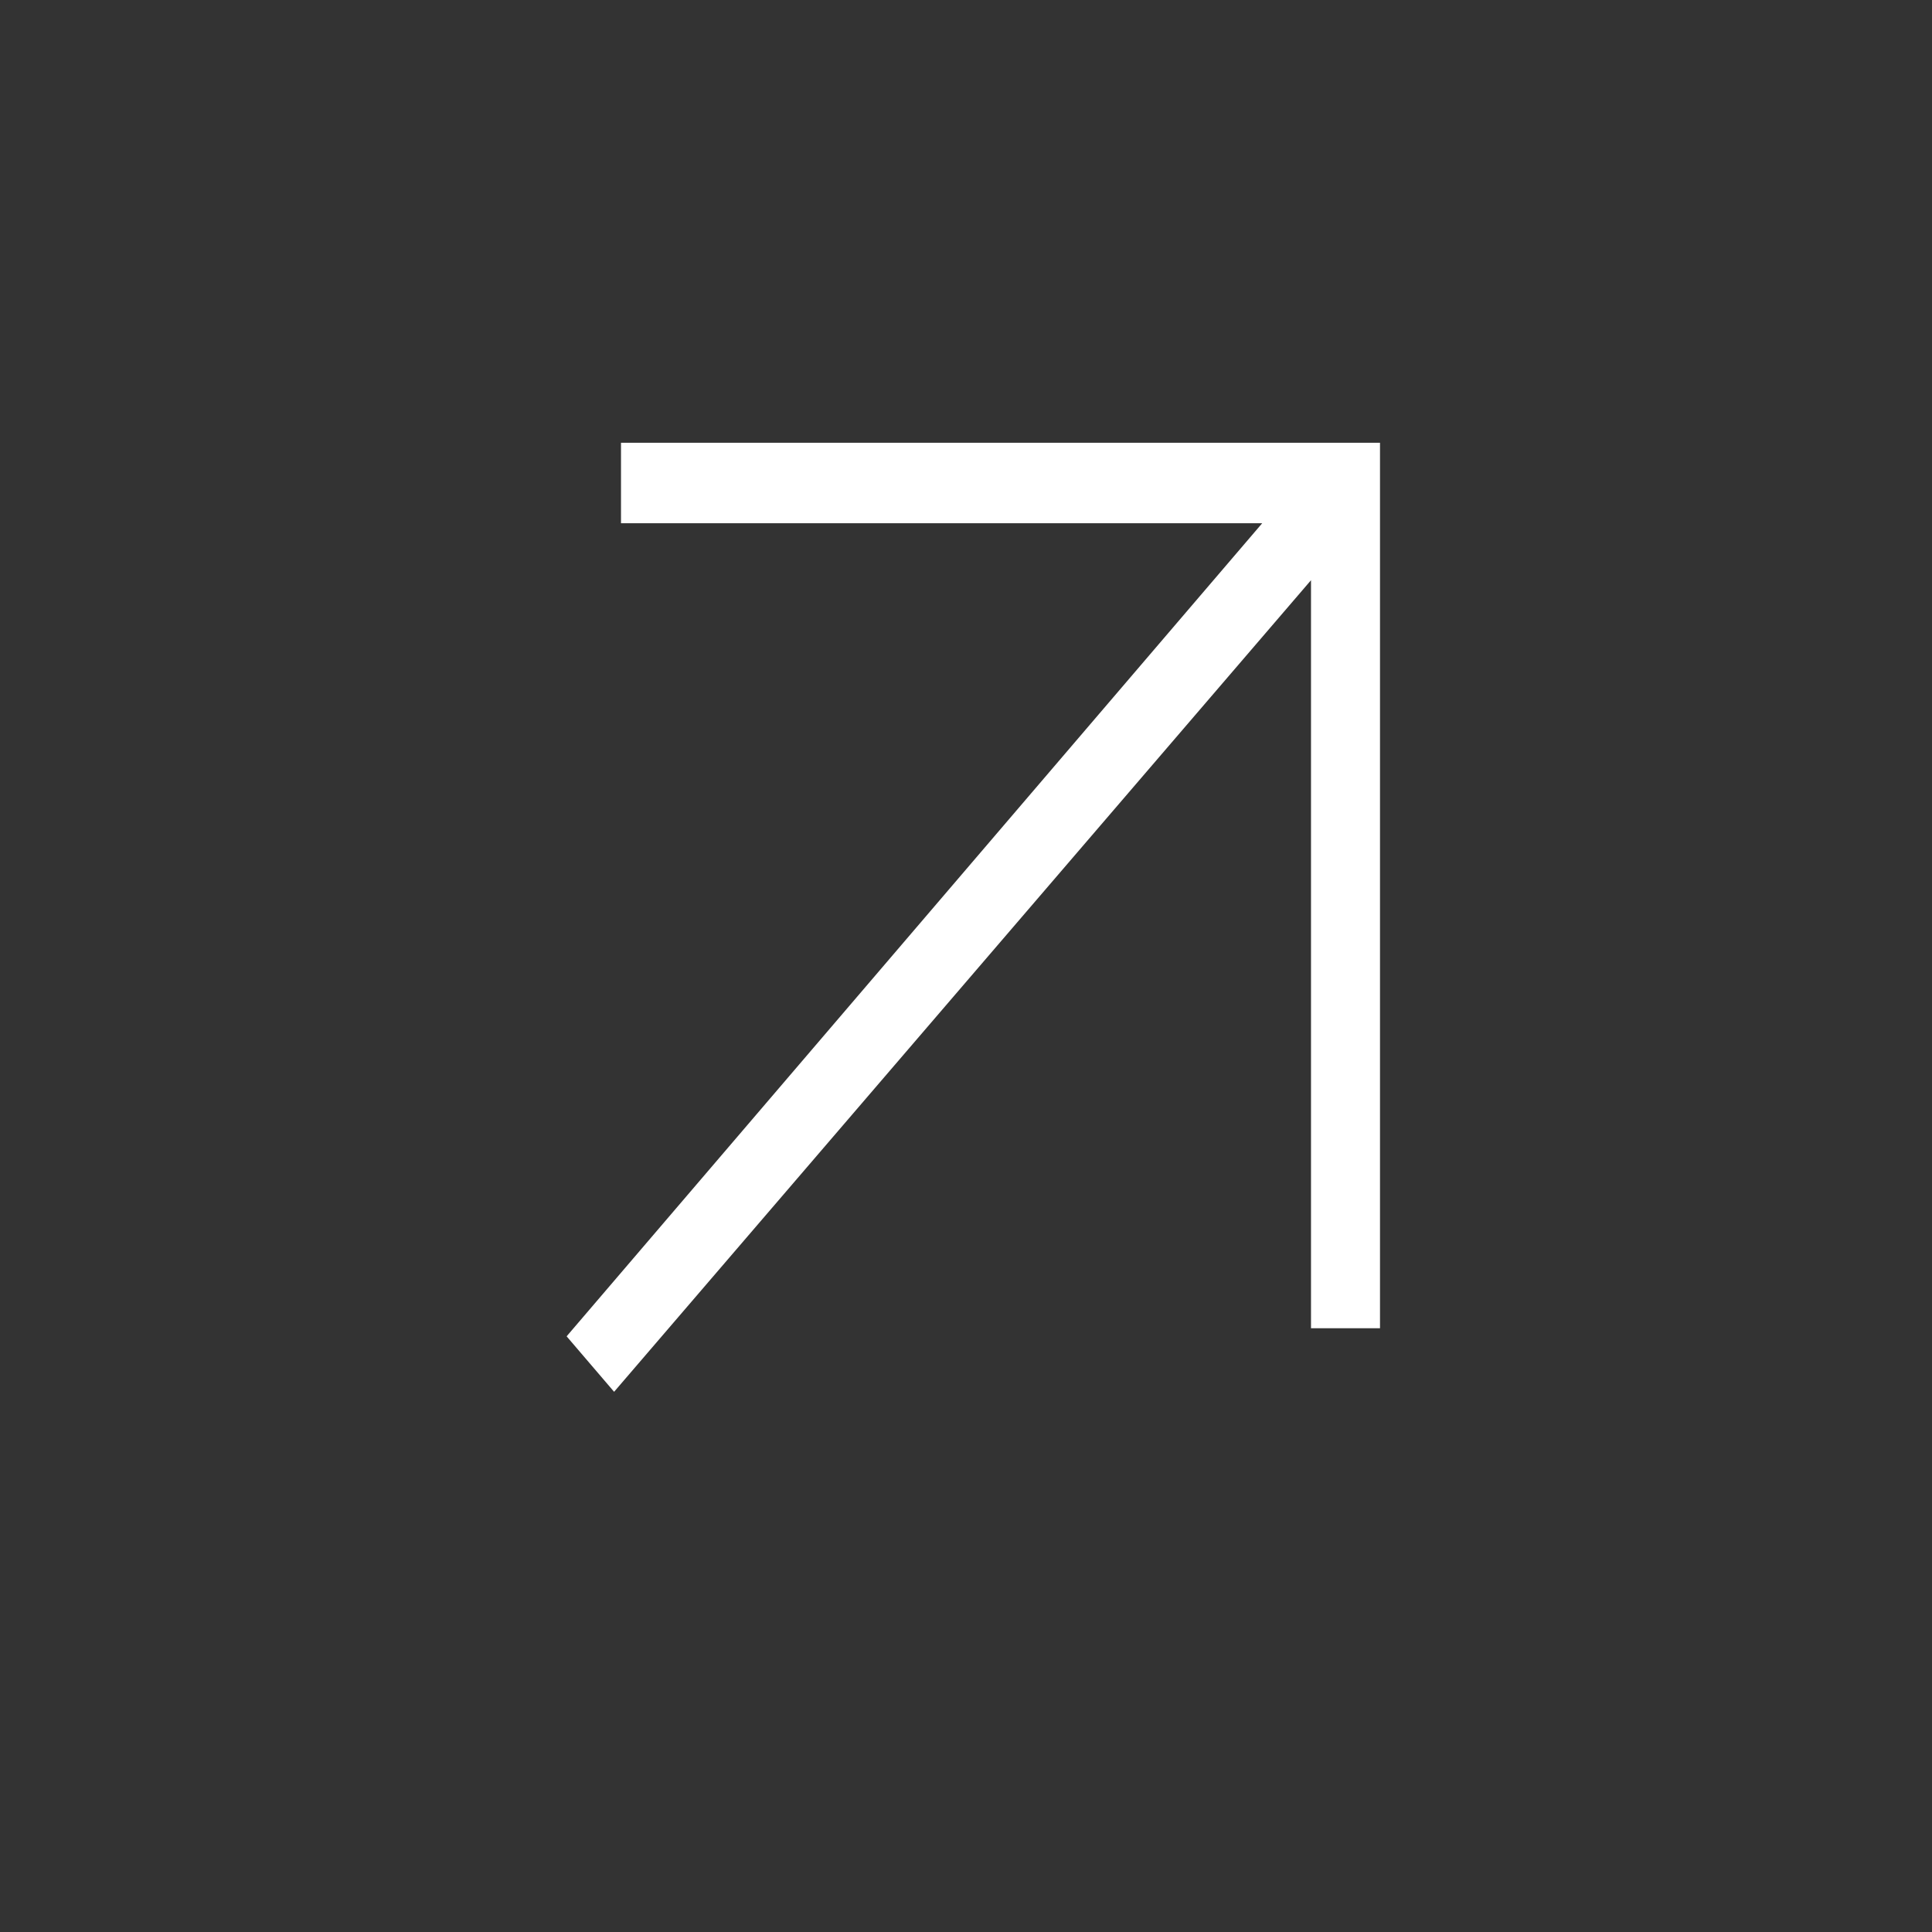 <svg xmlns="http://www.w3.org/2000/svg" width="28" height="28" viewBox="0 0 28 28" fill="none"><rect x="0" y="0" width="28" height="28" fill="#333333" stroke="none"/><path d="M8.9 20.171L19 8.409V19.25H20V6.417H9V7.583H18.293L8.212 19.367L8.9 20.171Z" fill="white"></path></svg>